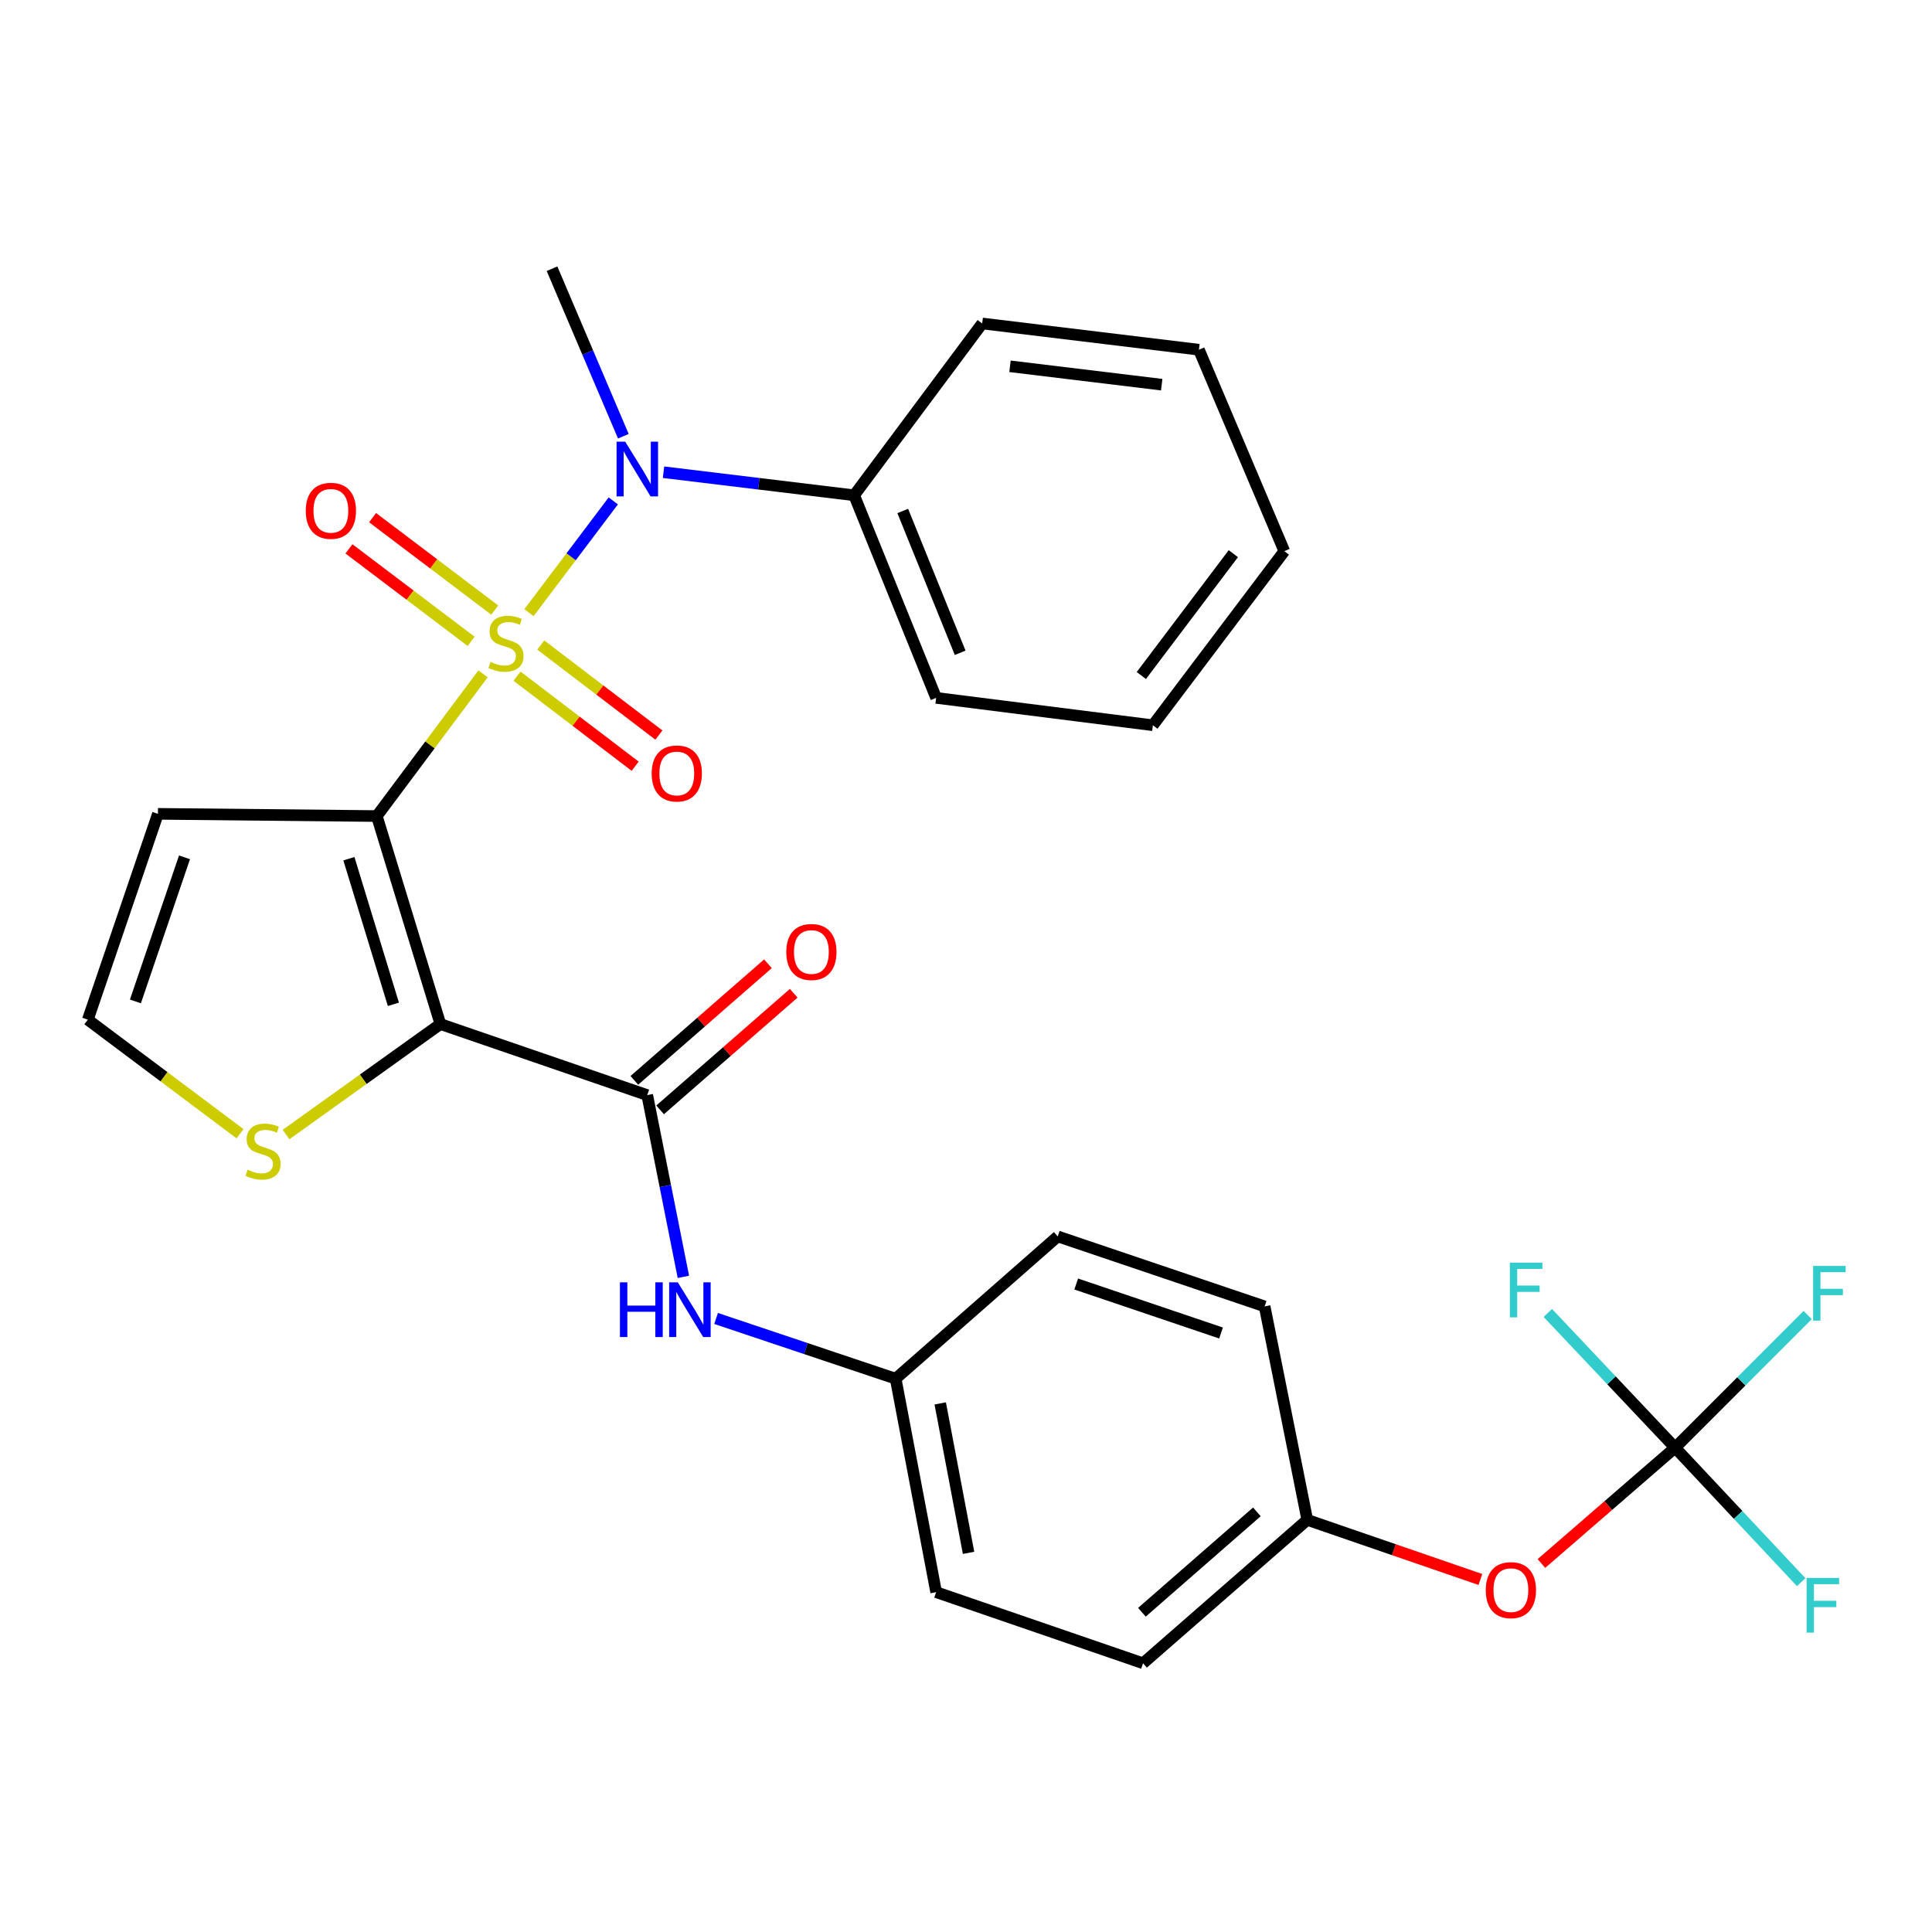<?xml version='1.0' encoding='iso-8859-1'?>
<svg version='1.1' baseProfile='full'
              xmlns='http://www.w3.org/2000/svg'
                      xmlns:rdkit='http://www.rdkit.org/xml'
                      xmlns:xlink='http://www.w3.org/1999/xlink'
                  xml:space='preserve'
width='1000px' height='1000px' viewBox='0 0 1000 1000'>
<!-- END OF HEADER -->
<rect style='opacity:1.0;fill:#FFFFFF;stroke:none' width='1000' height='1000' x='0' y='0'> </rect>
<path class='bond-0' d='M 250.02,348.783 L 222.53,385.587' style='fill:none;fill-rule:evenodd;stroke:#CCCC00;stroke-width:6px;stroke-linecap:butt;stroke-linejoin:miter;stroke-opacity:1' />
<path class='bond-0' d='M 222.53,385.587 L 195.041,422.391' style='fill:none;fill-rule:evenodd;stroke:#000000;stroke-width:6px;stroke-linecap:butt;stroke-linejoin:miter;stroke-opacity:1' />
<path class='bond-3' d='M 273.795,317.11 L 295.614,288.186' style='fill:none;fill-rule:evenodd;stroke:#CCCC00;stroke-width:6px;stroke-linecap:butt;stroke-linejoin:miter;stroke-opacity:1' />
<path class='bond-3' d='M 295.614,288.186 L 317.433,259.263' style='fill:none;fill-rule:evenodd;stroke:#0000FF;stroke-width:6px;stroke-linecap:butt;stroke-linejoin:miter;stroke-opacity:1' />
<path class='bond-8' d='M 256.088,315.783 L 224.468,291.857' style='fill:none;fill-rule:evenodd;stroke:#CCCC00;stroke-width:6px;stroke-linecap:butt;stroke-linejoin:miter;stroke-opacity:1' />
<path class='bond-8' d='M 224.468,291.857 L 192.847,267.931' style='fill:none;fill-rule:evenodd;stroke:#FF0000;stroke-width:6px;stroke-linecap:butt;stroke-linejoin:miter;stroke-opacity:1' />
<path class='bond-8' d='M 243.854,331.951 L 212.234,308.025' style='fill:none;fill-rule:evenodd;stroke:#CCCC00;stroke-width:6px;stroke-linecap:butt;stroke-linejoin:miter;stroke-opacity:1' />
<path class='bond-8' d='M 212.234,308.025 L 180.613,284.099' style='fill:none;fill-rule:evenodd;stroke:#FF0000;stroke-width:6px;stroke-linecap:butt;stroke-linejoin:miter;stroke-opacity:1' />
<path class='bond-9' d='M 267.607,349.988 L 298.18,373.289' style='fill:none;fill-rule:evenodd;stroke:#CCCC00;stroke-width:6px;stroke-linecap:butt;stroke-linejoin:miter;stroke-opacity:1' />
<path class='bond-9' d='M 298.18,373.289 L 328.753,396.59' style='fill:none;fill-rule:evenodd;stroke:#FF0000;stroke-width:6px;stroke-linecap:butt;stroke-linejoin:miter;stroke-opacity:1' />
<path class='bond-9' d='M 279.897,333.862 L 310.47,357.163' style='fill:none;fill-rule:evenodd;stroke:#CCCC00;stroke-width:6px;stroke-linecap:butt;stroke-linejoin:miter;stroke-opacity:1' />
<path class='bond-9' d='M 310.47,357.163 L 341.043,380.464' style='fill:none;fill-rule:evenodd;stroke:#FF0000;stroke-width:6px;stroke-linecap:butt;stroke-linejoin:miter;stroke-opacity:1' />
<path class='bond-1' d='M 195.041,422.391 L 227.943,530.052' style='fill:none;fill-rule:evenodd;stroke:#000000;stroke-width:6px;stroke-linecap:butt;stroke-linejoin:miter;stroke-opacity:1' />
<path class='bond-1' d='M 180.586,444.466 L 203.618,519.829' style='fill:none;fill-rule:evenodd;stroke:#000000;stroke-width:6px;stroke-linecap:butt;stroke-linejoin:miter;stroke-opacity:1' />
<path class='bond-6' d='M 195.041,422.391 L 81.747,421.242' style='fill:none;fill-rule:evenodd;stroke:#000000;stroke-width:6px;stroke-linecap:butt;stroke-linejoin:miter;stroke-opacity:1' />
<path class='bond-2' d='M 227.943,530.052 L 335.007,566.829' style='fill:none;fill-rule:evenodd;stroke:#000000;stroke-width:6px;stroke-linecap:butt;stroke-linejoin:miter;stroke-opacity:1' />
<path class='bond-5' d='M 227.943,530.052 L 187.999,558.639' style='fill:none;fill-rule:evenodd;stroke:#000000;stroke-width:6px;stroke-linecap:butt;stroke-linejoin:miter;stroke-opacity:1' />
<path class='bond-5' d='M 187.999,558.639 L 148.054,587.226' style='fill:none;fill-rule:evenodd;stroke:#CCCC00;stroke-width:6px;stroke-linecap:butt;stroke-linejoin:miter;stroke-opacity:1' />
<path class='bond-7' d='M 335.007,566.829 L 344.362,613.866' style='fill:none;fill-rule:evenodd;stroke:#000000;stroke-width:6px;stroke-linecap:butt;stroke-linejoin:miter;stroke-opacity:1' />
<path class='bond-7' d='M 344.362,613.866 L 353.717,660.902' style='fill:none;fill-rule:evenodd;stroke:#0000FF;stroke-width:6px;stroke-linecap:butt;stroke-linejoin:miter;stroke-opacity:1' />
<path class='bond-11' d='M 341.674,574.467 L 376.246,544.29' style='fill:none;fill-rule:evenodd;stroke:#000000;stroke-width:6px;stroke-linecap:butt;stroke-linejoin:miter;stroke-opacity:1' />
<path class='bond-11' d='M 376.246,544.29 L 410.819,514.113' style='fill:none;fill-rule:evenodd;stroke:#FF0000;stroke-width:6px;stroke-linecap:butt;stroke-linejoin:miter;stroke-opacity:1' />
<path class='bond-11' d='M 328.341,559.192 L 362.914,529.015' style='fill:none;fill-rule:evenodd;stroke:#000000;stroke-width:6px;stroke-linecap:butt;stroke-linejoin:miter;stroke-opacity:1' />
<path class='bond-11' d='M 362.914,529.015 L 397.486,498.838' style='fill:none;fill-rule:evenodd;stroke:#FF0000;stroke-width:6px;stroke-linecap:butt;stroke-linejoin:miter;stroke-opacity:1' />
<path class='bond-13' d='M 343.437,244.417 L 392.772,250.388' style='fill:none;fill-rule:evenodd;stroke:#0000FF;stroke-width:6px;stroke-linecap:butt;stroke-linejoin:miter;stroke-opacity:1' />
<path class='bond-13' d='M 392.772,250.388 L 442.106,256.359' style='fill:none;fill-rule:evenodd;stroke:#000000;stroke-width:6px;stroke-linecap:butt;stroke-linejoin:miter;stroke-opacity:1' />
<path class='bond-21' d='M 322.643,225.798 L 304.185,182.444' style='fill:none;fill-rule:evenodd;stroke:#0000FF;stroke-width:6px;stroke-linecap:butt;stroke-linejoin:miter;stroke-opacity:1' />
<path class='bond-21' d='M 304.185,182.444 L 285.727,139.09' style='fill:none;fill-rule:evenodd;stroke:#000000;stroke-width:6px;stroke-linecap:butt;stroke-linejoin:miter;stroke-opacity:1' />
<path class='bond-4' d='M 867.03,749.318 L 832.436,779.295' style='fill:none;fill-rule:evenodd;stroke:#000000;stroke-width:6px;stroke-linecap:butt;stroke-linejoin:miter;stroke-opacity:1' />
<path class='bond-4' d='M 832.436,779.295 L 797.843,809.271' style='fill:none;fill-rule:evenodd;stroke:#FF0000;stroke-width:6px;stroke-linecap:butt;stroke-linejoin:miter;stroke-opacity:1' />
<path class='bond-15' d='M 867.03,749.318 L 901.338,714.985' style='fill:none;fill-rule:evenodd;stroke:#000000;stroke-width:6px;stroke-linecap:butt;stroke-linejoin:miter;stroke-opacity:1' />
<path class='bond-15' d='M 901.338,714.985 L 935.647,680.652' style='fill:none;fill-rule:evenodd;stroke:#33CCCC;stroke-width:6px;stroke-linecap:butt;stroke-linejoin:miter;stroke-opacity:1' />
<path class='bond-16' d='M 867.03,749.318 L 899.658,784.118' style='fill:none;fill-rule:evenodd;stroke:#000000;stroke-width:6px;stroke-linecap:butt;stroke-linejoin:miter;stroke-opacity:1' />
<path class='bond-16' d='M 899.658,784.118 L 932.286,818.919' style='fill:none;fill-rule:evenodd;stroke:#33CCCC;stroke-width:6px;stroke-linecap:butt;stroke-linejoin:miter;stroke-opacity:1' />
<path class='bond-17' d='M 867.03,749.318 L 834.092,714.455' style='fill:none;fill-rule:evenodd;stroke:#000000;stroke-width:6px;stroke-linecap:butt;stroke-linejoin:miter;stroke-opacity:1' />
<path class='bond-17' d='M 834.092,714.455 L 801.154,679.593' style='fill:none;fill-rule:evenodd;stroke:#33CCCC;stroke-width:6px;stroke-linecap:butt;stroke-linejoin:miter;stroke-opacity:1' />
<path class='bond-29' d='M 124.239,586.816 L 84.847,557.297' style='fill:none;fill-rule:evenodd;stroke:#CCCC00;stroke-width:6px;stroke-linecap:butt;stroke-linejoin:miter;stroke-opacity:1' />
<path class='bond-29' d='M 84.847,557.297 L 45.455,527.777' style='fill:none;fill-rule:evenodd;stroke:#000000;stroke-width:6px;stroke-linecap:butt;stroke-linejoin:miter;stroke-opacity:1' />
<path class='bond-10' d='M 81.747,421.242 L 45.455,527.777' style='fill:none;fill-rule:evenodd;stroke:#000000;stroke-width:6px;stroke-linecap:butt;stroke-linejoin:miter;stroke-opacity:1' />
<path class='bond-10' d='M 95.496,443.76 L 70.091,518.335' style='fill:none;fill-rule:evenodd;stroke:#000000;stroke-width:6px;stroke-linecap:butt;stroke-linejoin:miter;stroke-opacity:1' />
<path class='bond-14' d='M 370.644,682.436 L 417.121,698.024' style='fill:none;fill-rule:evenodd;stroke:#0000FF;stroke-width:6px;stroke-linecap:butt;stroke-linejoin:miter;stroke-opacity:1' />
<path class='bond-14' d='M 417.121,698.024 L 463.597,713.611' style='fill:none;fill-rule:evenodd;stroke:#000000;stroke-width:6px;stroke-linecap:butt;stroke-linejoin:miter;stroke-opacity:1' />
<path class='bond-12' d='M 766.245,817.537 L 721.445,802.109' style='fill:none;fill-rule:evenodd;stroke:#FF0000;stroke-width:6px;stroke-linecap:butt;stroke-linejoin:miter;stroke-opacity:1' />
<path class='bond-12' d='M 721.445,802.109 L 676.645,786.681' style='fill:none;fill-rule:evenodd;stroke:#000000;stroke-width:6px;stroke-linecap:butt;stroke-linejoin:miter;stroke-opacity:1' />
<path class='bond-24' d='M 442.106,256.359 L 484.549,361.216' style='fill:none;fill-rule:evenodd;stroke:#000000;stroke-width:6px;stroke-linecap:butt;stroke-linejoin:miter;stroke-opacity:1' />
<path class='bond-24' d='M 467.266,264.481 L 496.976,337.88' style='fill:none;fill-rule:evenodd;stroke:#000000;stroke-width:6px;stroke-linecap:butt;stroke-linejoin:miter;stroke-opacity:1' />
<path class='bond-25' d='M 442.106,256.359 L 508.383,167.43' style='fill:none;fill-rule:evenodd;stroke:#000000;stroke-width:6px;stroke-linecap:butt;stroke-linejoin:miter;stroke-opacity:1' />
<path class='bond-19' d='M 463.597,713.611 L 547.481,639.967' style='fill:none;fill-rule:evenodd;stroke:#000000;stroke-width:6px;stroke-linecap:butt;stroke-linejoin:miter;stroke-opacity:1' />
<path class='bond-20' d='M 463.597,713.611 L 484.549,824.1' style='fill:none;fill-rule:evenodd;stroke:#000000;stroke-width:6px;stroke-linecap:butt;stroke-linejoin:miter;stroke-opacity:1' />
<path class='bond-20' d='M 486.66,726.407 L 501.326,803.749' style='fill:none;fill-rule:evenodd;stroke:#000000;stroke-width:6px;stroke-linecap:butt;stroke-linejoin:miter;stroke-opacity:1' />
<path class='bond-18' d='M 676.645,786.681 L 591.636,860.91' style='fill:none;fill-rule:evenodd;stroke:#000000;stroke-width:6px;stroke-linecap:butt;stroke-linejoin:miter;stroke-opacity:1' />
<path class='bond-18' d='M 650.558,782.543 L 591.051,834.504' style='fill:none;fill-rule:evenodd;stroke:#000000;stroke-width:6px;stroke-linecap:butt;stroke-linejoin:miter;stroke-opacity:1' />
<path class='bond-31' d='M 676.645,786.681 L 654.568,676.192' style='fill:none;fill-rule:evenodd;stroke:#000000;stroke-width:6px;stroke-linecap:butt;stroke-linejoin:miter;stroke-opacity:1' />
<path class='bond-23' d='M 547.481,639.967 L 654.568,676.192' style='fill:none;fill-rule:evenodd;stroke:#000000;stroke-width:6px;stroke-linecap:butt;stroke-linejoin:miter;stroke-opacity:1' />
<path class='bond-23' d='M 557.047,664.607 L 632.008,689.964' style='fill:none;fill-rule:evenodd;stroke:#000000;stroke-width:6px;stroke-linecap:butt;stroke-linejoin:miter;stroke-opacity:1' />
<path class='bond-22' d='M 484.549,824.1 L 591.636,860.91' style='fill:none;fill-rule:evenodd;stroke:#000000;stroke-width:6px;stroke-linecap:butt;stroke-linejoin:miter;stroke-opacity:1' />
<path class='bond-27' d='M 484.549,361.216 L 596.727,375.386' style='fill:none;fill-rule:evenodd;stroke:#000000;stroke-width:6px;stroke-linecap:butt;stroke-linejoin:miter;stroke-opacity:1' />
<path class='bond-26' d='M 508.383,167.43 L 620.562,181.014' style='fill:none;fill-rule:evenodd;stroke:#000000;stroke-width:6px;stroke-linecap:butt;stroke-linejoin:miter;stroke-opacity:1' />
<path class='bond-26' d='M 522.772,189.596 L 601.297,199.105' style='fill:none;fill-rule:evenodd;stroke:#000000;stroke-width:6px;stroke-linecap:butt;stroke-linejoin:miter;stroke-opacity:1' />
<path class='bond-28' d='M 620.562,181.014 L 664.762,285.274' style='fill:none;fill-rule:evenodd;stroke:#000000;stroke-width:6px;stroke-linecap:butt;stroke-linejoin:miter;stroke-opacity:1' />
<path class='bond-30' d='M 596.727,375.386 L 664.762,285.274' style='fill:none;fill-rule:evenodd;stroke:#000000;stroke-width:6px;stroke-linecap:butt;stroke-linejoin:miter;stroke-opacity:1' />
<path class='bond-30' d='M 590.751,349.652 L 638.375,286.574' style='fill:none;fill-rule:evenodd;stroke:#000000;stroke-width:6px;stroke-linecap:butt;stroke-linejoin:miter;stroke-opacity:1' />
<path  class='atom-0' d='M 253.893 342.607
Q 254.213 342.727, 255.533 343.287
Q 256.853 343.847, 258.293 344.207
Q 259.773 344.527, 261.213 344.527
Q 263.893 344.527, 265.453 343.247
Q 267.013 341.927, 267.013 339.647
Q 267.013 338.087, 266.213 337.127
Q 265.453 336.167, 264.253 335.647
Q 263.053 335.127, 261.053 334.527
Q 258.533 333.767, 257.013 333.047
Q 255.533 332.327, 254.453 330.807
Q 253.413 329.287, 253.413 326.727
Q 253.413 323.167, 255.813 320.967
Q 258.253 318.767, 263.053 318.767
Q 266.333 318.767, 270.053 320.327
L 269.133 323.407
Q 265.733 322.007, 263.173 322.007
Q 260.413 322.007, 258.893 323.167
Q 257.373 324.287, 257.413 326.247
Q 257.413 327.767, 258.173 328.687
Q 258.973 329.607, 260.093 330.127
Q 261.253 330.647, 263.173 331.247
Q 265.733 332.047, 267.253 332.847
Q 268.773 333.647, 269.853 335.287
Q 270.973 336.887, 270.973 339.647
Q 270.973 343.567, 268.333 345.687
Q 265.733 347.767, 261.373 347.767
Q 258.853 347.767, 256.933 347.207
Q 255.053 346.687, 252.813 345.767
L 253.893 342.607
' fill='#CCCC00'/>
<path  class='atom-4' d='M 323.611 228.615
L 332.891 243.615
Q 333.811 245.095, 335.291 247.775
Q 336.771 250.455, 336.851 250.615
L 336.851 228.615
L 340.611 228.615
L 340.611 256.935
L 336.731 256.935
L 326.771 240.535
Q 325.611 238.615, 324.371 236.415
Q 323.171 234.215, 322.811 233.535
L 322.811 256.935
L 319.131 256.935
L 319.131 228.615
L 323.611 228.615
' fill='#0000FF'/>
<path  class='atom-6' d='M 128.152 605.464
Q 128.472 605.584, 129.792 606.144
Q 131.112 606.704, 132.552 607.064
Q 134.032 607.384, 135.472 607.384
Q 138.152 607.384, 139.712 606.104
Q 141.272 604.784, 141.272 602.504
Q 141.272 600.944, 140.472 599.984
Q 139.712 599.024, 138.512 598.504
Q 137.312 597.984, 135.312 597.384
Q 132.792 596.624, 131.272 595.904
Q 129.792 595.184, 128.712 593.664
Q 127.672 592.144, 127.672 589.584
Q 127.672 586.024, 130.072 583.824
Q 132.512 581.624, 137.312 581.624
Q 140.592 581.624, 144.312 583.184
L 143.392 586.264
Q 139.992 584.864, 137.432 584.864
Q 134.672 584.864, 133.152 586.024
Q 131.632 587.144, 131.672 589.104
Q 131.672 590.624, 132.432 591.544
Q 133.232 592.464, 134.352 592.984
Q 135.512 593.504, 137.432 594.104
Q 139.992 594.904, 141.512 595.704
Q 143.032 596.504, 144.112 598.144
Q 145.232 599.744, 145.232 602.504
Q 145.232 606.424, 142.592 608.544
Q 139.992 610.624, 135.632 610.624
Q 133.112 610.624, 131.192 610.064
Q 129.312 609.544, 127.072 608.624
L 128.152 605.464
' fill='#CCCC00'/>
<path  class='atom-8' d='M 320.876 663.733
L 324.716 663.733
L 324.716 675.773
L 339.196 675.773
L 339.196 663.733
L 343.036 663.733
L 343.036 692.053
L 339.196 692.053
L 339.196 678.973
L 324.716 678.973
L 324.716 692.053
L 320.876 692.053
L 320.876 663.733
' fill='#0000FF'/>
<path  class='atom-8' d='M 350.836 663.733
L 360.116 678.733
Q 361.036 680.213, 362.516 682.893
Q 363.996 685.573, 364.076 685.733
L 364.076 663.733
L 367.836 663.733
L 367.836 692.053
L 363.956 692.053
L 353.996 675.653
Q 352.836 673.733, 351.596 671.533
Q 350.396 669.333, 350.036 668.653
L 350.036 692.053
L 346.356 692.053
L 346.356 663.733
L 350.836 663.733
' fill='#0000FF'/>
<path  class='atom-9' d='M 158.262 264.392
Q 158.262 257.592, 161.622 253.792
Q 164.982 249.992, 171.262 249.992
Q 177.542 249.992, 180.902 253.792
Q 184.262 257.592, 184.262 264.392
Q 184.262 271.272, 180.862 275.192
Q 177.462 279.072, 171.262 279.072
Q 165.022 279.072, 161.622 275.192
Q 158.262 271.312, 158.262 264.392
M 171.262 275.872
Q 175.582 275.872, 177.902 272.992
Q 180.262 270.072, 180.262 264.392
Q 180.262 258.832, 177.902 256.032
Q 175.582 253.192, 171.262 253.192
Q 166.942 253.192, 164.582 255.992
Q 162.262 258.792, 162.262 264.392
Q 162.262 270.112, 164.582 272.992
Q 166.942 275.872, 171.262 275.872
' fill='#FF0000'/>
<path  class='atom-10' d='M 337.304 400.348
Q 337.304 393.548, 340.664 389.748
Q 344.024 385.948, 350.304 385.948
Q 356.584 385.948, 359.944 389.748
Q 363.304 393.548, 363.304 400.348
Q 363.304 407.228, 359.904 411.148
Q 356.504 415.028, 350.304 415.028
Q 344.064 415.028, 340.664 411.148
Q 337.304 407.268, 337.304 400.348
M 350.304 411.828
Q 354.624 411.828, 356.944 408.948
Q 359.304 406.028, 359.304 400.348
Q 359.304 394.788, 356.944 391.988
Q 354.624 389.148, 350.304 389.148
Q 345.984 389.148, 343.624 391.948
Q 341.304 394.748, 341.304 400.348
Q 341.304 406.068, 343.624 408.948
Q 345.984 411.828, 350.304 411.828
' fill='#FF0000'/>
<path  class='atom-12' d='M 406.972 492.747
Q 406.972 485.947, 410.332 482.147
Q 413.692 478.347, 419.972 478.347
Q 426.252 478.347, 429.612 482.147
Q 432.972 485.947, 432.972 492.747
Q 432.972 499.627, 429.572 503.547
Q 426.172 507.427, 419.972 507.427
Q 413.732 507.427, 410.332 503.547
Q 406.972 499.667, 406.972 492.747
M 419.972 504.227
Q 424.292 504.227, 426.612 501.347
Q 428.972 498.427, 428.972 492.747
Q 428.972 487.187, 426.612 484.387
Q 424.292 481.547, 419.972 481.547
Q 415.652 481.547, 413.292 484.347
Q 410.972 487.147, 410.972 492.747
Q 410.972 498.467, 413.292 501.347
Q 415.652 504.227, 419.972 504.227
' fill='#FF0000'/>
<path  class='atom-13' d='M 769.031 823.053
Q 769.031 816.253, 772.391 812.453
Q 775.751 808.653, 782.031 808.653
Q 788.311 808.653, 791.671 812.453
Q 795.031 816.253, 795.031 823.053
Q 795.031 829.933, 791.631 833.853
Q 788.231 837.733, 782.031 837.733
Q 775.791 837.733, 772.391 833.853
Q 769.031 829.973, 769.031 823.053
M 782.031 834.533
Q 786.351 834.533, 788.671 831.653
Q 791.031 828.733, 791.031 823.053
Q 791.031 817.493, 788.671 814.693
Q 786.351 811.853, 782.031 811.853
Q 777.711 811.853, 775.351 814.653
Q 773.031 817.453, 773.031 823.053
Q 773.031 828.773, 775.351 831.653
Q 777.711 834.533, 782.031 834.533
' fill='#FF0000'/>
<path  class='atom-16' d='M 938.471 655.24
L 955.311 655.24
L 955.311 658.48
L 942.271 658.48
L 942.271 667.08
L 953.871 667.08
L 953.871 670.36
L 942.271 670.36
L 942.271 683.56
L 938.471 683.56
L 938.471 655.24
' fill='#33CCCC'/>
<path  class='atom-17' d='M 935.081 816.721
L 951.921 816.721
L 951.921 819.961
L 938.881 819.961
L 938.881 828.561
L 950.481 828.561
L 950.481 831.841
L 938.881 831.841
L 938.881 845.041
L 935.081 845.041
L 935.081 816.721
' fill='#33CCCC'/>
<path  class='atom-18' d='M 781.507 653.55
L 798.347 653.55
L 798.347 656.79
L 785.307 656.79
L 785.307 665.39
L 796.907 665.39
L 796.907 668.67
L 785.307 668.67
L 785.307 681.87
L 781.507 681.87
L 781.507 653.55
' fill='#33CCCC'/>
</svg>
